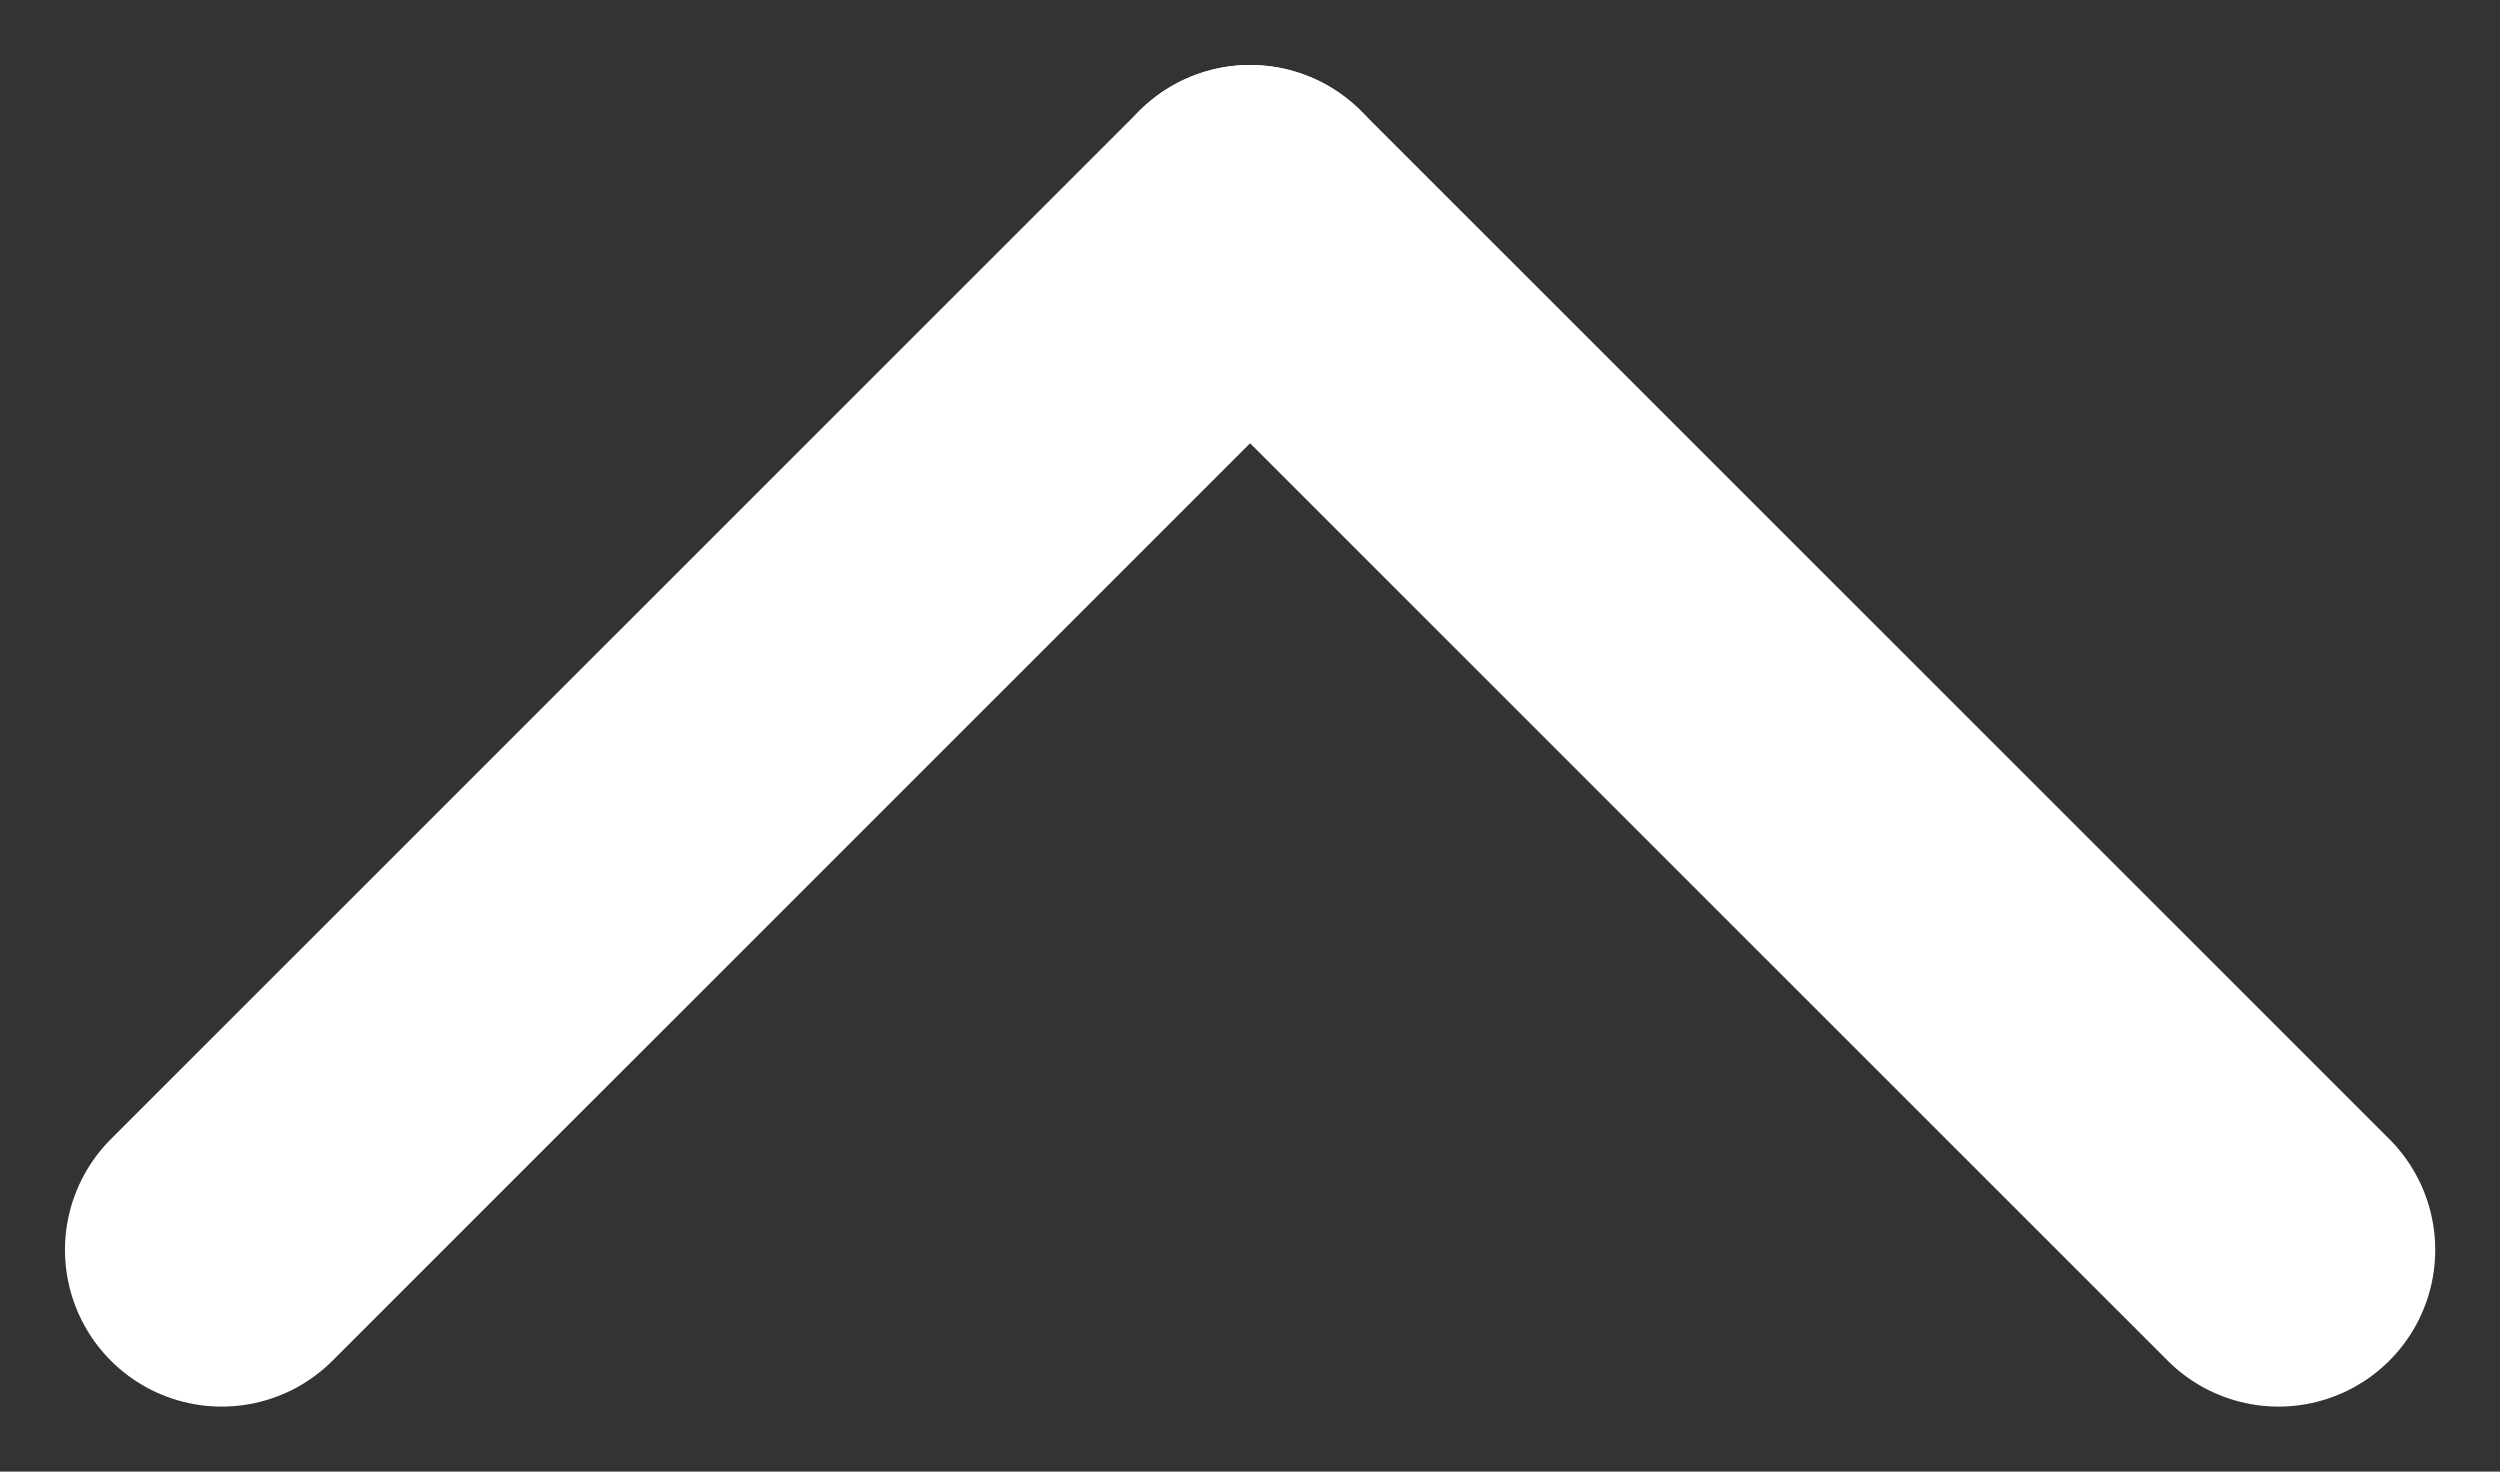 <svg xmlns="http://www.w3.org/2000/svg" width="11.965" height="7.043" viewBox="0 0 11.965 7.043">
  <rect x="0" y="0" width="11.965" height="7.043" fill="#333333" stroke="none"/>
  <line id="Line_66" data-name="Line 66" y1="4.921" x2="4.922" transform="translate(1.061 1.061)" fill="none" stroke="#fff" stroke-linecap="round" stroke-width="1.5"/>
  <line id="Line_67" data-name="Line 67" x1="4.922" y1="4.921" transform="translate(5.983 1.061)" fill="none" stroke="#fff" stroke-linecap="round" stroke-width="1.5"/>
</svg>
